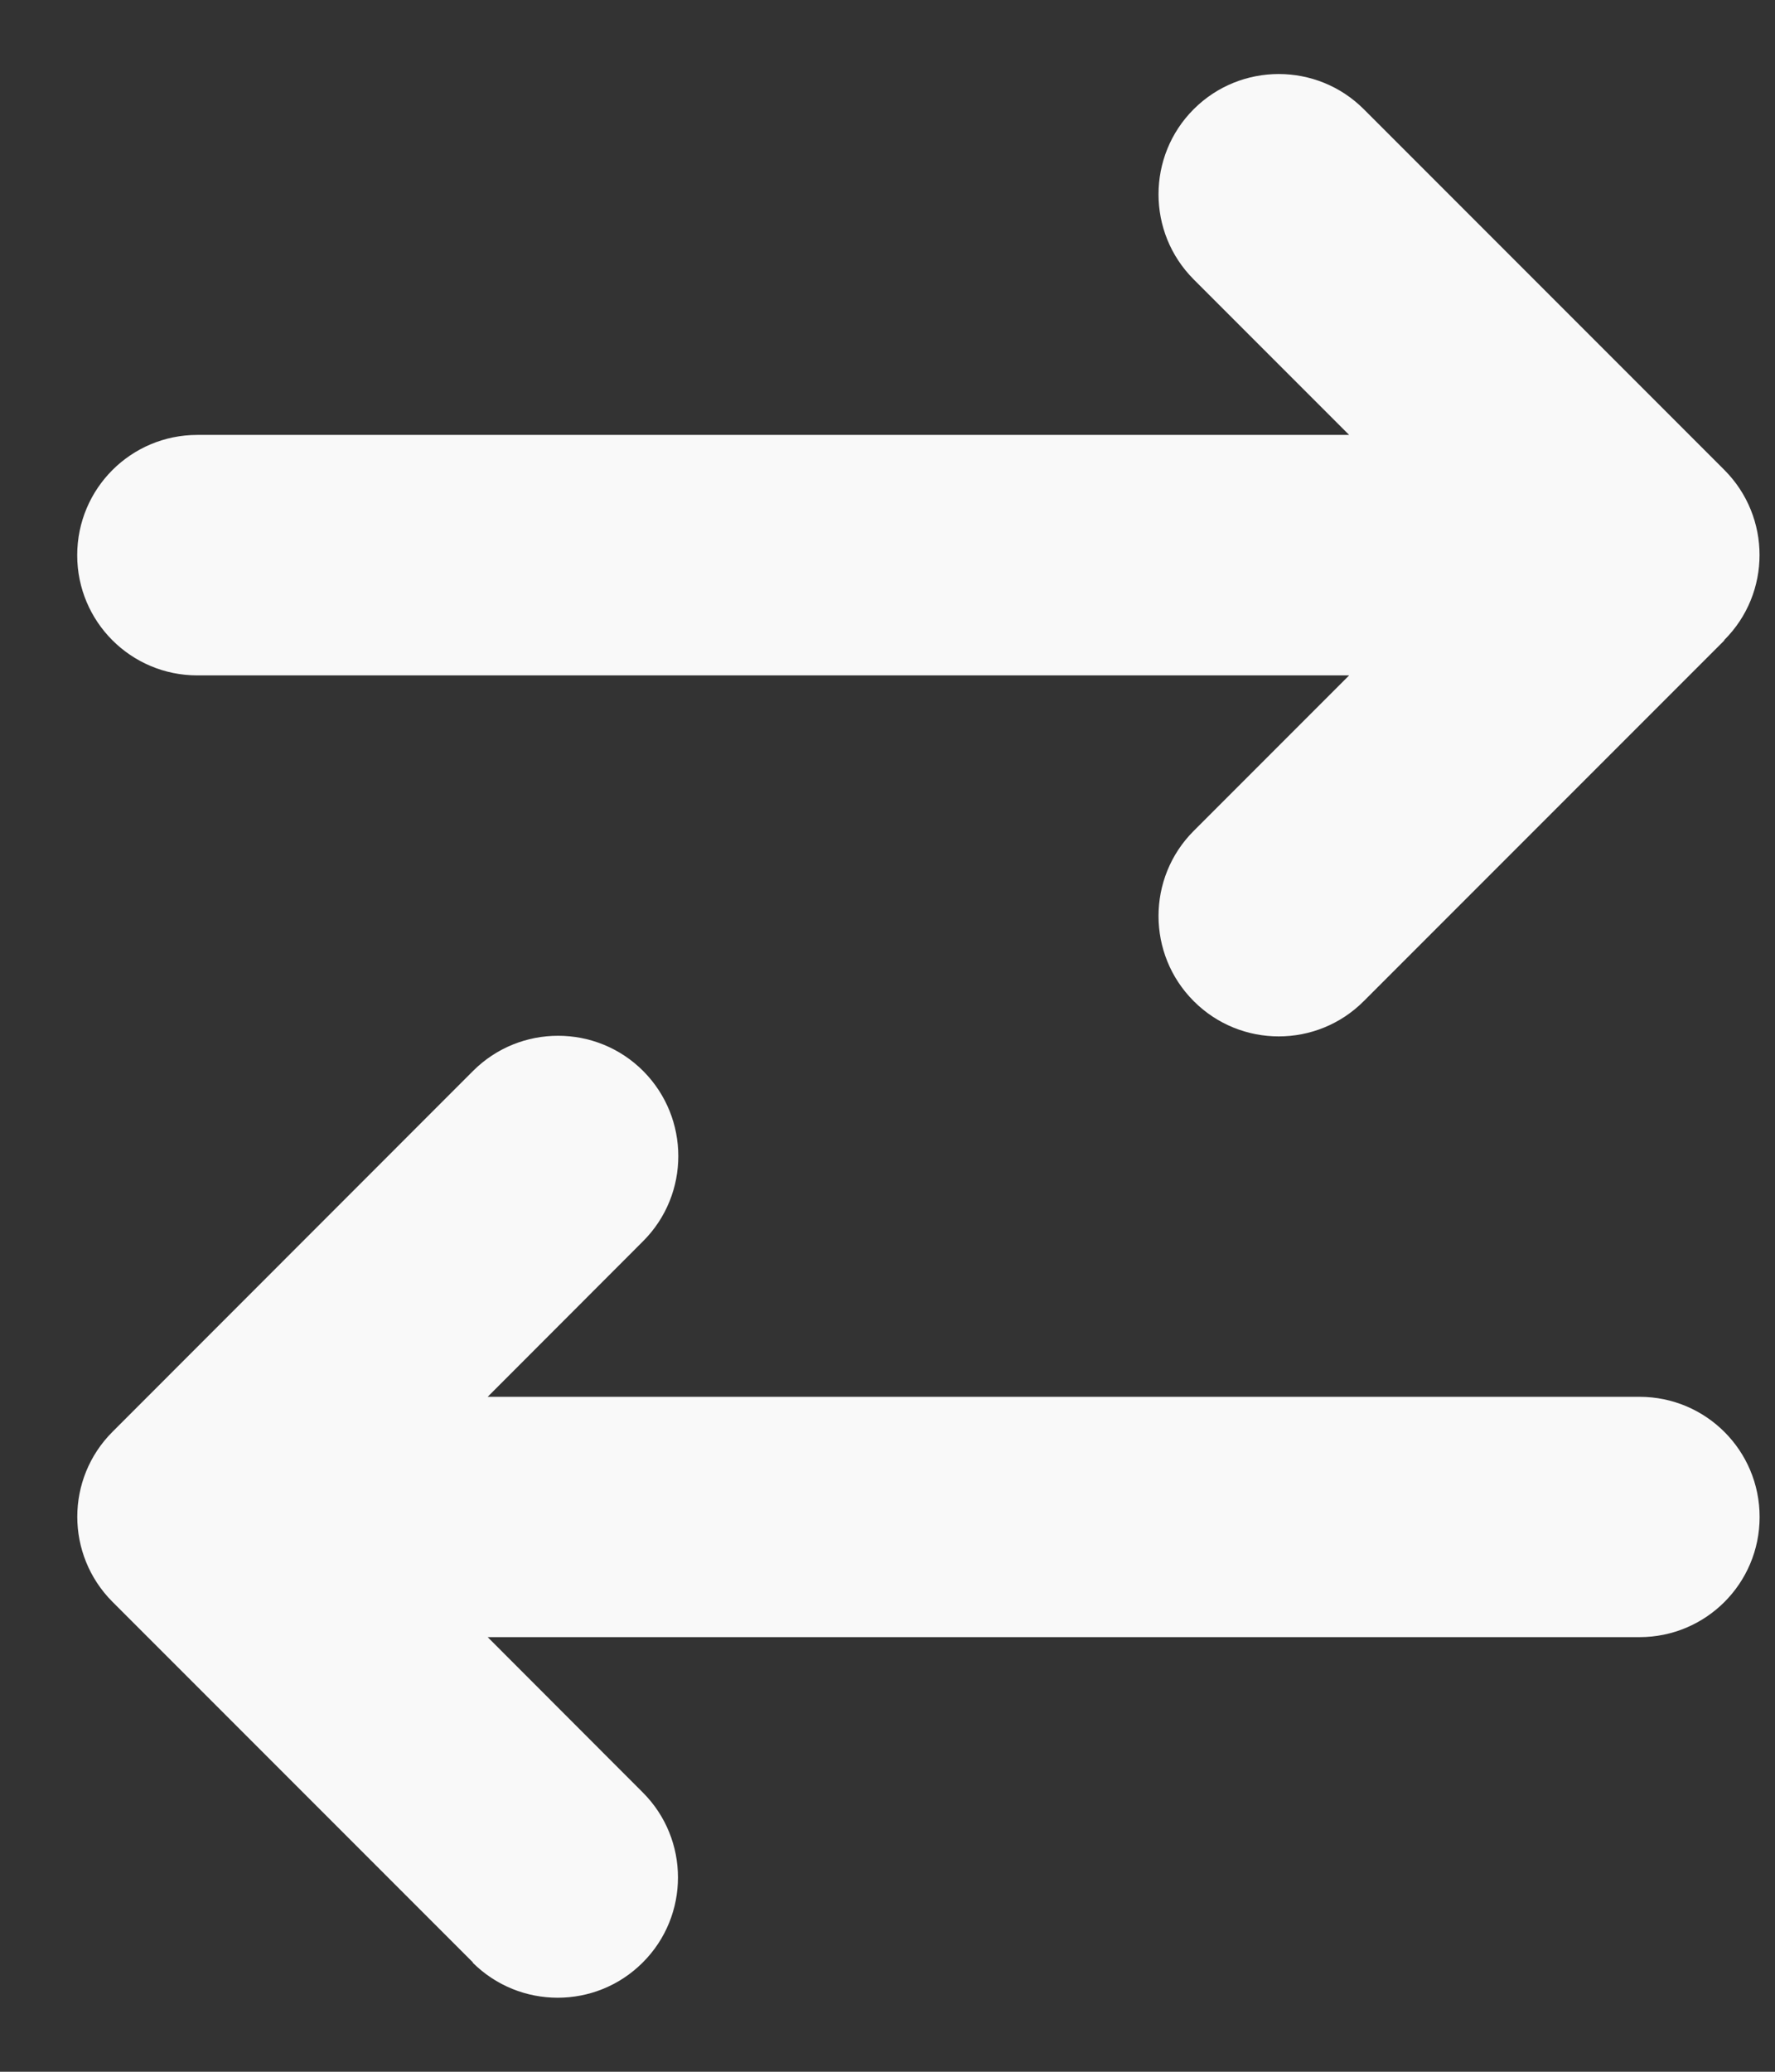 <svg width="12" height="14" viewBox="0 0 12 14" fill="none" xmlns="http://www.w3.org/2000/svg">
<rect x="0" y="0" width="12" height="14" fill="#333333" stroke="none"/>
<path d="M11.657 4.325C11.975 4.008 11.975 3.493 11.657 3.175L9.22 0.738C8.903 0.421 8.387 0.421 8.07 0.738C7.753 1.055 7.753 1.571 8.07 1.888L9.121 2.939H1.334C0.885 2.939 0.522 3.302 0.522 3.752C0.522 4.201 0.885 4.564 1.334 4.564H9.121L8.07 5.615C7.753 5.932 7.753 6.448 8.07 6.765C8.387 7.083 8.903 7.083 9.22 6.765L11.657 4.328V4.325ZM3.195 13.262C3.513 13.579 4.028 13.579 4.345 13.262C4.663 12.945 4.663 12.429 4.345 12.112L3.297 11.063H11.084C11.533 11.063 11.896 10.7 11.896 10.251C11.896 9.802 11.533 9.439 11.084 9.439H3.297L4.348 8.387C4.665 8.07 4.665 7.555 4.348 7.237C4.031 6.92 3.515 6.92 3.198 7.237L0.761 9.675C0.443 9.992 0.443 10.507 0.761 10.825L3.198 13.262H3.195Z" fill="#F9F9F9"/>
</svg>
